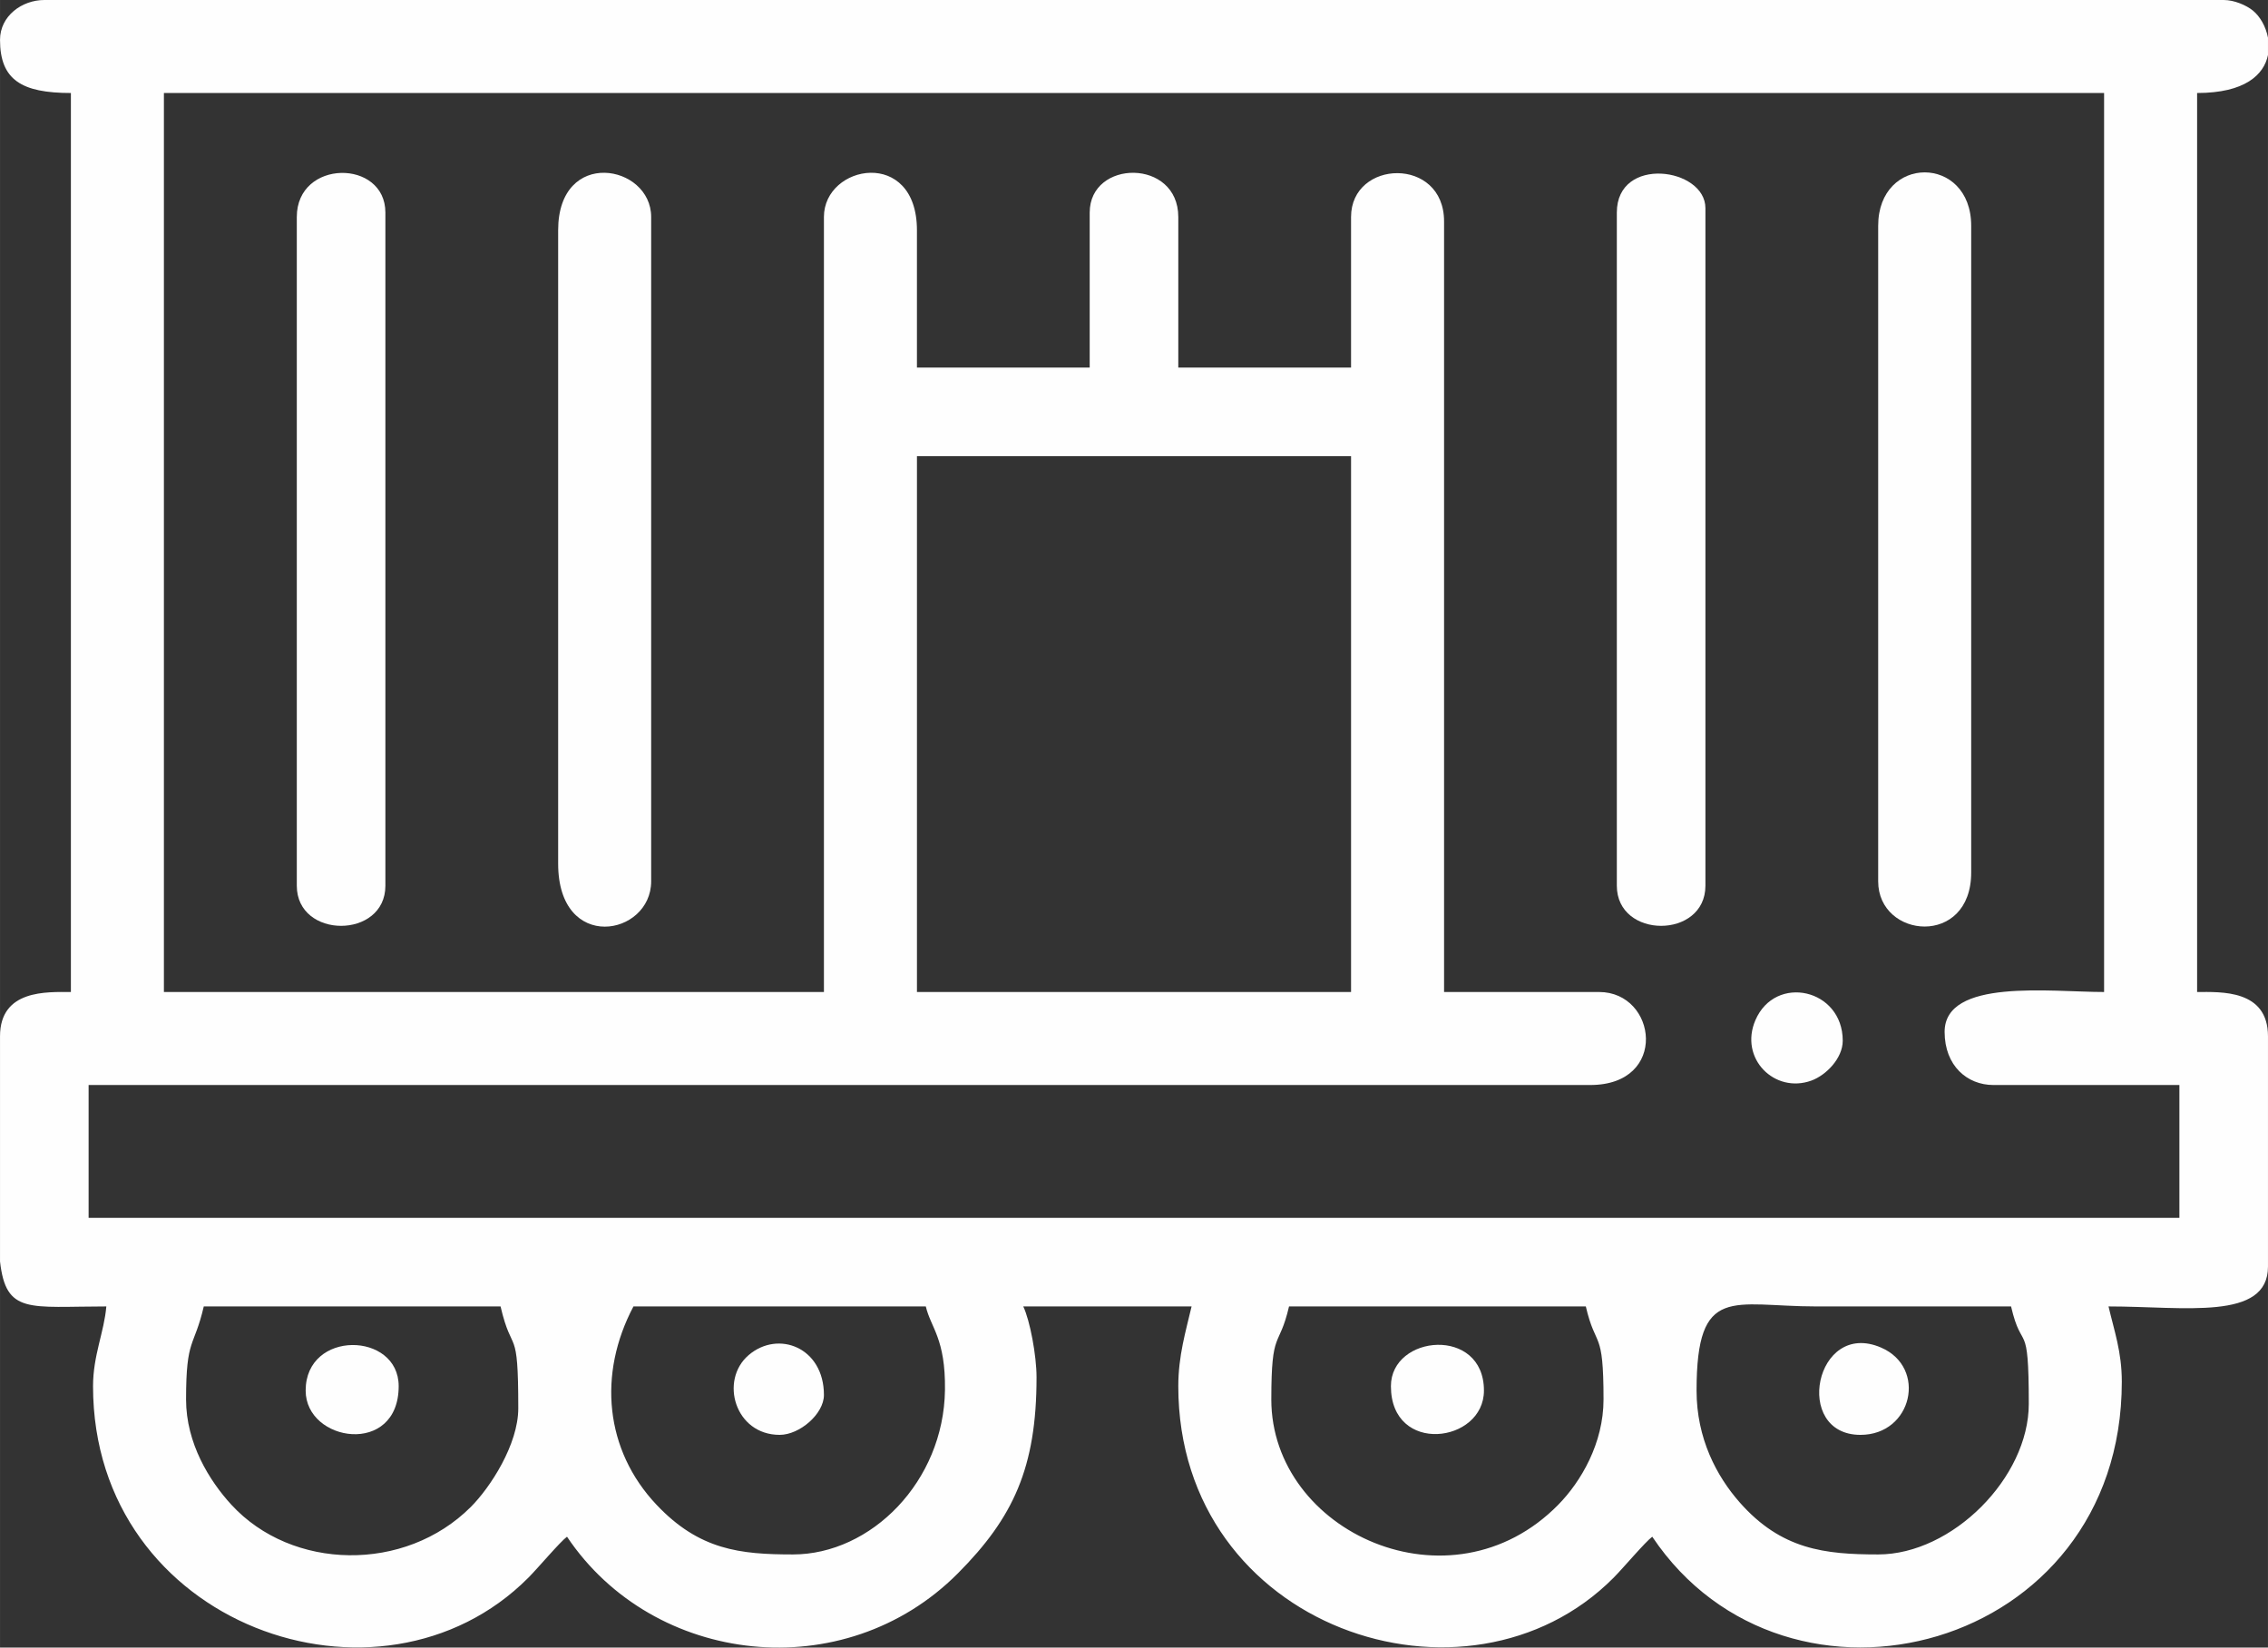 <?xml version="1.0" encoding="UTF-8"?>
<svg xmlns="http://www.w3.org/2000/svg" xmlns:xlink="http://www.w3.org/1999/xlink" xmlns:xodm="http://www.corel.com/coreldraw/odm/2003" xml:space="preserve" width="49.654mm" height="36.079mm" version="1.1" style="shape-rendering:geometricPrecision; text-rendering:geometricPrecision; image-rendering:optimizeQuality; fill-rule:evenodd; clip-rule:evenodd" viewBox="0 0 7533.7 5474.13">
 <rect x="0" y="0" width="7533.7" height="5474.13" fill="#333333" stroke="none"/>
 <defs>
  <style type="text/css">
   
    .fil0 {fill:#FEFEFE}
   
  </style>
 </defs>
 <g id="Capa_x0020_1">
  <g id="_2394086300592">
   <path class="fil0" d="M4223 4649.7c0,-237.84 25.29,-164.96 58.85,-308.99l985.85 0c33.56,144.03 58.85,71.14 58.85,308.99 0,145.78 -75.13,273.35 -150.39,349.89 -357.22,363.4 -953.17,90.96 -953.17,-349.89zm3310.71 -4524.36l0 57.32c-13.31,65.76 -76.74,126.34 -235.43,126.34l0 2986.98c78.44,0 235.43,-9.15 235.43,147.14l0 765.15c0,180.98 -277.34,132.43 -529.72,132.43 18.81,80.73 44.15,150.6 44.15,250.13 0,896.92 -1111.24,1184.76 -1559.72,515 -23.32,17.08 -96.3,103.87 -128.53,136.33 -484.49,487.78 -1445.9,169.46 -1445.9,-636.61 0,-100.91 25.13,-183.27 44.14,-264.85l-559.14 0c22.35,46.56 44.14,163.32 44.14,235.43 0,300.45 -77.5,466.49 -261.09,651.17 -377.61,379.84 -1011.57,307.21 -1298.62,-121.47 -23.52,17.24 -96.06,103.7 -128.54,136.33 -491.26,493.35 -1445.88,159.75 -1445.88,-636.61 0,-102.13 37.07,-179.9 44.14,-264.85 -256.4,0 -333.26,27.31 -353.14,-149.54l0 -748.04c0,-156.29 156.97,-147.14 235.42,-147.14l0 -2986.98c-163.73,0 -235.42,-43.73 -235.42,-176.58 0,-79.35 72.77,-132.43 147.14,-132.43l7239.42 0c35.17,0 75.06,17.3 97.15,35.26 23.3,18.95 42.95,52.65 49.99,90.08zm-6915.71 4524.36c0,-206.74 26.39,-169.57 58.85,-308.99l985.87 0c39.04,167.55 58.85,55.83 58.85,338.42 0,120.39 -93.1,263.2 -157.73,327.83 -218.59,218.58 -593.93,211.72 -795.34,-7.46 -72.49,-78.9 -150.5,-203.89 -150.5,-349.8zm5017.57 -29.42c0,-355.84 120.12,-279.57 397.28,-279.57 215.81,0 431.63,0 647.43,0 36.98,158.69 58.87,34.53 58.87,323.71 0,245.54 -254.75,500.3 -500.28,500.3 -177.44,0 -321.73,-16.02 -459.91,-172.82 -76.71,-87.06 -143.38,-212.54 -143.38,-371.62zm-3001.7 544.44c-175.23,0 -310.92,-14.63 -453.02,-165 -171.65,-181.66 -195.5,-434.5 -76.7,-659l971.13 0c16.54,70.93 65.89,106.53 63.65,277.48 -4.02,304.27 -245.48,546.53 -505.06,546.53zm411.99 -3649.14l1442 0 0 1780.42 -1442 0 0 -1780.42zm-309 -794.57l0 2574.99 -2192.43 0 0 -2986.98 6444.85 0 0 2986.98c-177.35,0 -529.7,-46.2 -529.7,132.44 0,113.14 75.48,176.56 161.85,176.56l618.01 0 0 441.43 -6945.13 0 0 -441.43 4988.13 0c261.36,0 222.02,-309 29.43,-309l-515.02 0 0 -2560.27c0,-216.65 -308.99,-206.18 -308.99,-14.72l0 500.28 -573.86 0 0 -500.28c0,-195 -294.29,-191.75 -294.29,-14.72l0 515 -573.86 0 0 -456.15c0,-275.24 -309,-219.55 -309,-44.14z"></path>
   <path class="fil0" d="M6238.85 750.42l0 2177.71c0,191.1 308.99,219.64 308.99,-29.42l0 -2148.29c0,-236.92 -308.99,-236.92 -308.99,0z"></path>
   <path class="fil0" d="M1853.99 765.14l0 2104.14c0,297.97 309,241.21 309,58.85l0 -2207.13c0,-175.41 -309,-231.11 -309,44.14z"></path>
   <path class="fil0" d="M5370.71 706.28l0 2236.57c0,177.75 294.29,177.75 294.29,0l0 -2251.28c0,-134.55 -294.29,-175.97 -294.29,14.72z"></path>
   <path class="fil0" d="M985.85 721l0 2221.85c0,177.75 294.29,177.75 294.29,0l0 -2236.57c0,-178.26 -294.29,-177.93 -294.29,14.72z"></path>
   <path class="fil0" d="M4620.28 4605.56c0,229.61 309,189.67 309,14.72 0,-214.14 -309,-186.26 -309,-14.72z"></path>
   <path class="fil0" d="M1015.28 4620.28c0,172.06 308.99,218.83 308.99,-14.72 0,-181.24 -308.99,-187.93 -308.99,14.72z"></path>
   <path class="fil0" d="M6179.98 4767.42c172.63,0 222.35,-223.75 68.29,-290.11 -219.06,-94.36 -294.56,290.11 -68.29,290.11z"></path>
   <path class="fil0" d="M6121.13 3457.85c0,-172.72 -223.87,-222.26 -290.1,-68.29 -54.65,127.05 63.59,244.98 185.8,200.81 48.6,-17.57 104.3,-73.88 104.3,-132.52z"></path>
   <path class="fil0" d="M2589.71 4767.42c66.85,0 147.14,-69.9 147.14,-132.43 0,-158.54 -152.23,-216.48 -250.16,-132.52 -97.38,83.48 -45.49,264.94 103.02,264.94z"></path>
  </g>
 </g>
</svg>
